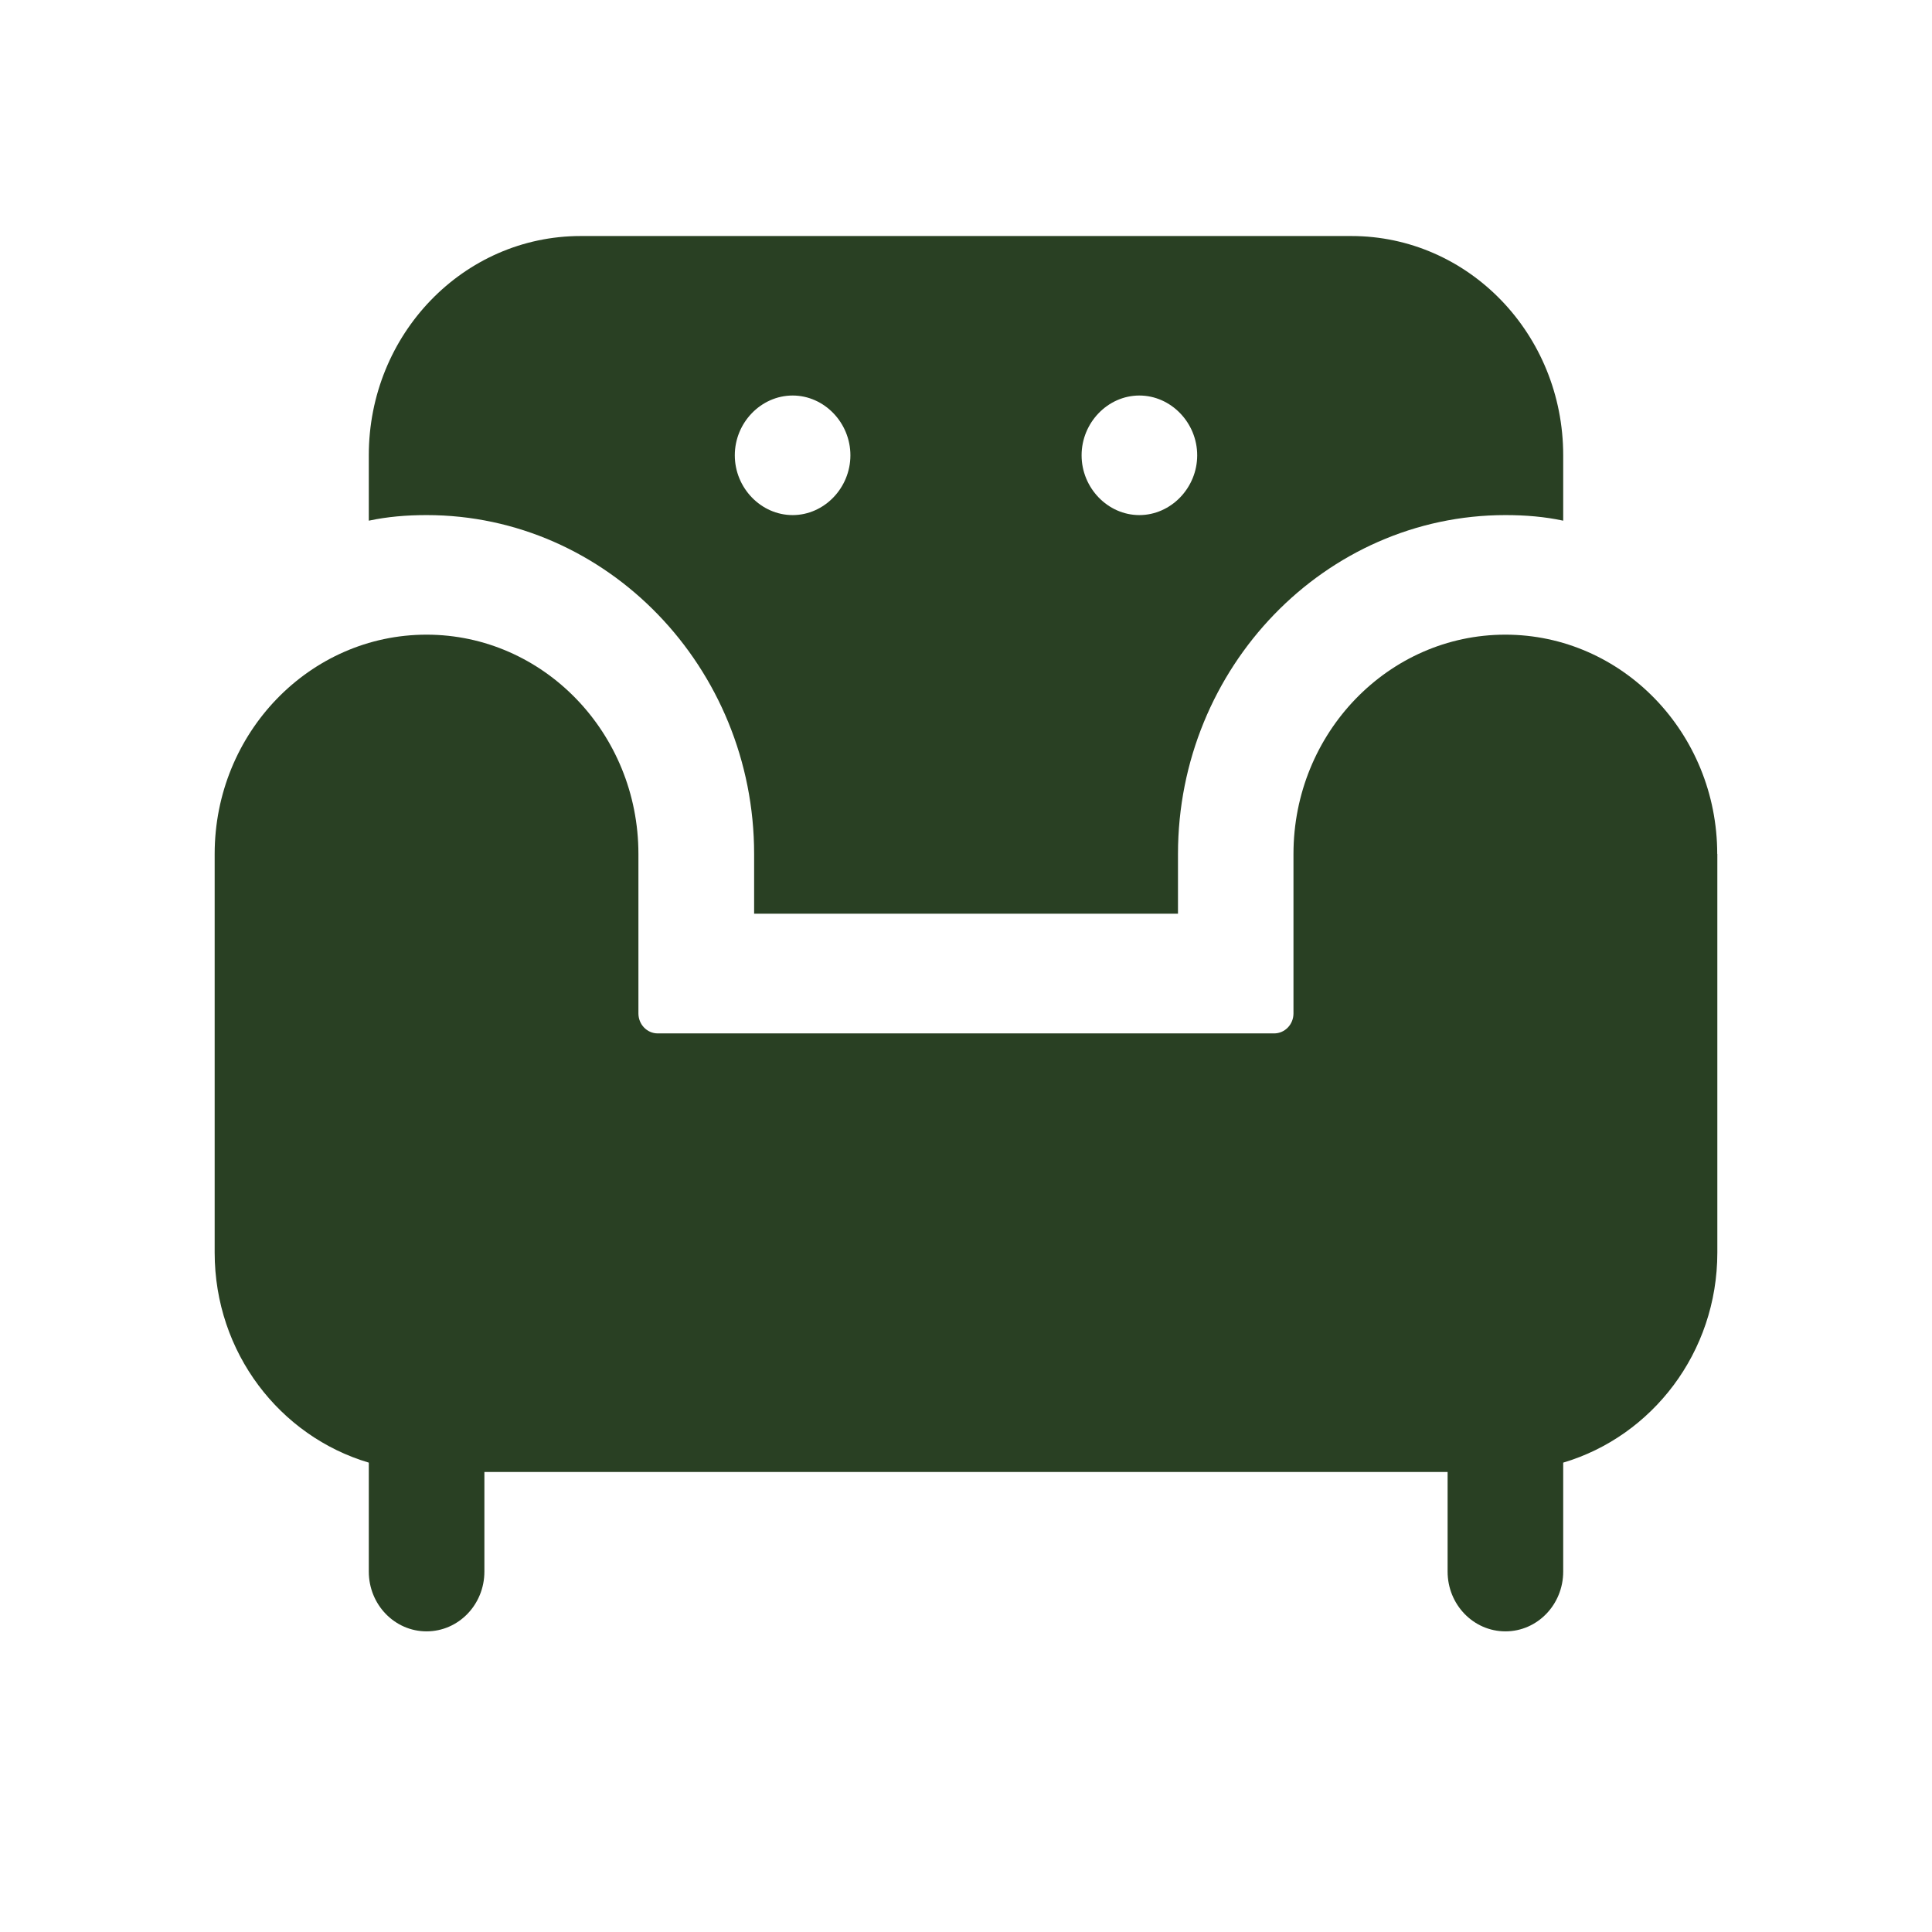 <?xml version="1.0" encoding="UTF-8"?> <svg xmlns="http://www.w3.org/2000/svg" width="18" height="18" viewBox="0 0 18 18" fill="none"><path d="M7.026 7.956V8.513H10.975V7.956C10.975 6.218 12.346 4.799 14.026 4.799C14.212 4.799 14.392 4.814 14.564 4.851V4.242C14.564 3.113 13.681 2.199 12.59 2.199H5.41C4.319 2.199 3.436 3.113 3.436 4.242V4.851C3.609 4.814 3.788 4.799 3.975 4.799C5.655 4.799 7.026 6.218 7.026 7.956ZM10.615 3.685C10.909 3.685 11.154 3.938 11.154 4.242C11.154 4.546 10.909 4.799 10.615 4.799C10.321 4.799 10.077 4.546 10.077 4.242C10.077 3.938 10.321 3.685 10.615 3.685ZM7.385 3.685C7.679 3.685 7.923 3.938 7.923 4.242C7.923 4.546 7.679 4.799 7.385 4.799C7.09 4.799 6.846 4.546 6.846 4.242C6.846 3.938 7.09 3.685 7.385 3.685ZM16 7.956V11.67C16 12.603 15.39 13.382 14.564 13.627V14.642C14.564 14.95 14.323 15.199 14.026 15.199C13.728 15.199 13.487 14.95 13.487 14.642V13.714H4.513V14.642C4.513 14.95 4.272 15.199 3.974 15.199C3.677 15.199 3.436 14.95 3.436 14.642V13.627C2.609 13.382 2 12.603 2 11.67V7.956C2 6.829 2.885 5.913 3.974 5.913C5.063 5.913 5.948 6.829 5.948 7.956V9.442C5.948 9.544 6.028 9.628 6.128 9.628H11.871C11.97 9.628 12.051 9.545 12.051 9.442V7.956C12.051 6.829 12.936 5.913 14.025 5.913C15.114 5.913 15.999 6.829 15.999 7.956H16Z" fill="#294023"></path></svg> 